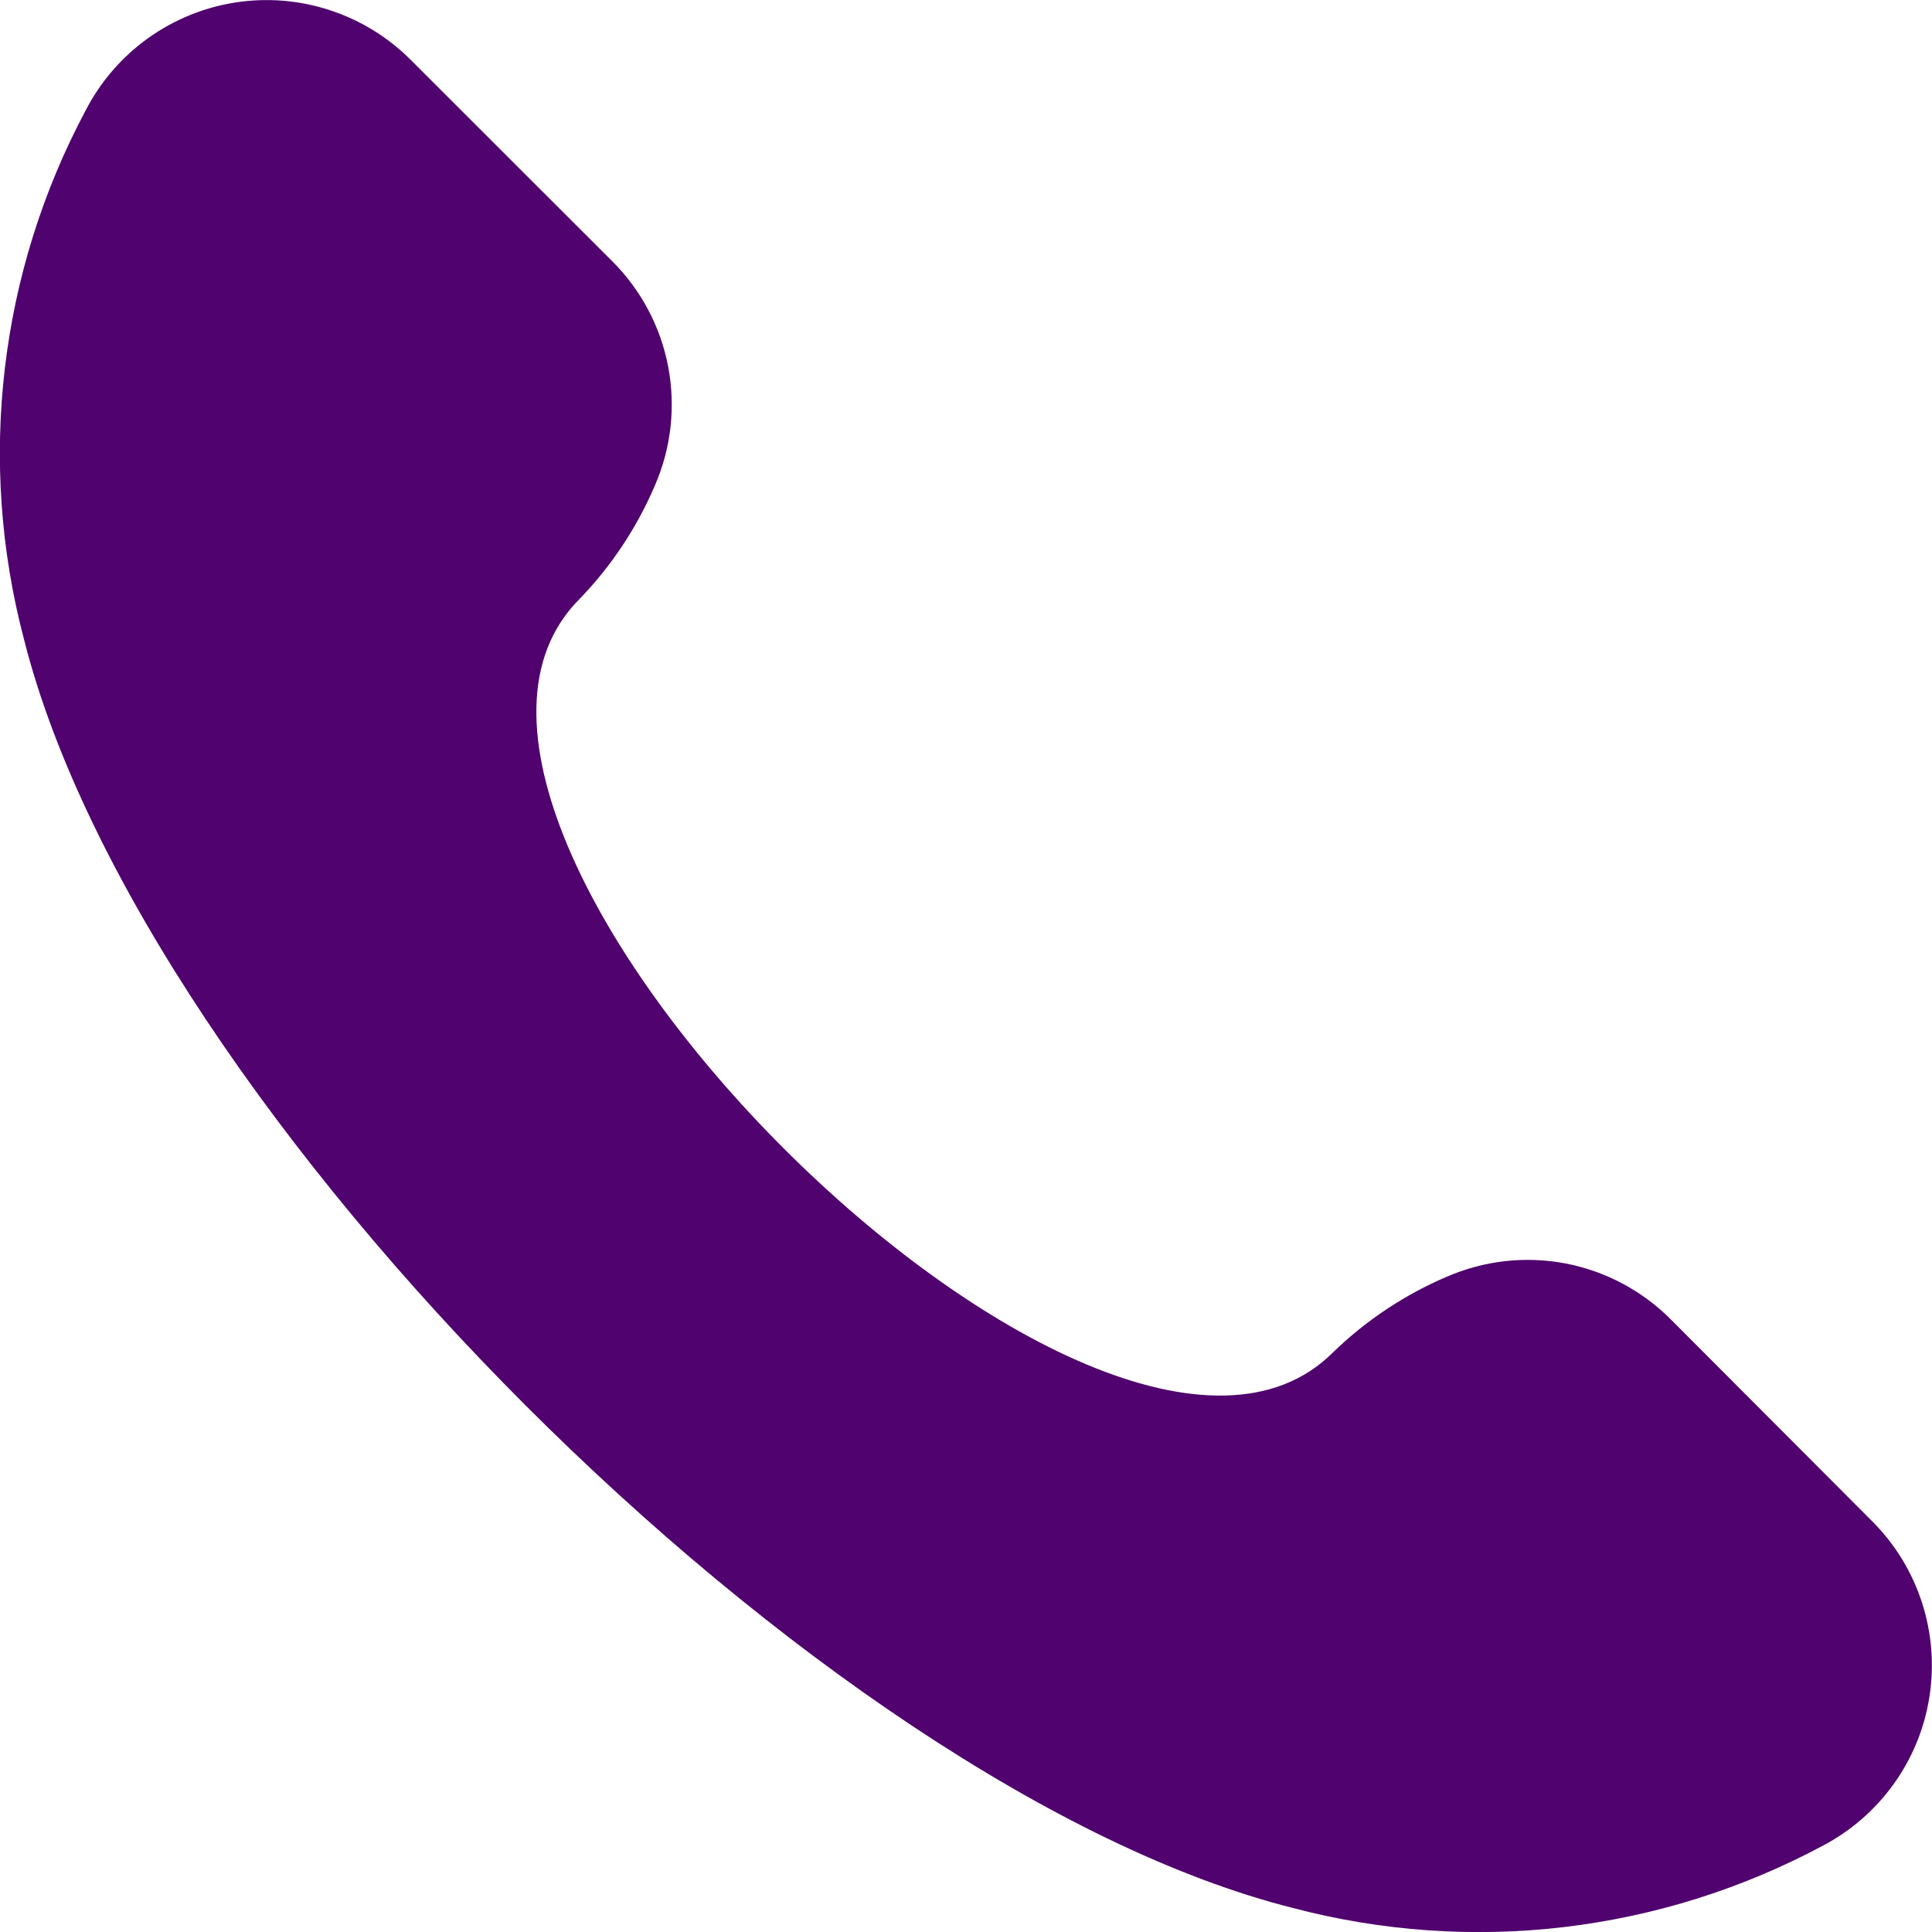 <svg width="25" height="25" viewBox="0 0 25 25" fill="none" xmlns="http://www.w3.org/2000/svg">
<path d="M24.23 19.689C24.522 19.982 24.741 20.34 24.869 20.733C24.997 21.127 25.031 21.545 24.967 21.954C24.904 22.363 24.745 22.751 24.503 23.087C24.262 23.423 23.945 23.697 23.578 23.888C21.479 25.01 19.034 25.296 16.733 24.69C10.625 23.153 1.847 14.374 0.309 8.267C-0.297 5.966 -0.01 3.521 1.112 1.422C1.302 1.055 1.577 0.738 1.913 0.496C2.249 0.255 2.637 0.096 3.046 0.032C3.455 -0.031 3.873 0.002 4.266 0.131C4.66 0.259 5.017 0.478 5.31 0.77L7.917 3.375C8.292 3.747 8.547 4.224 8.646 4.743C8.745 5.263 8.685 5.8 8.473 6.285C8.241 6.828 7.911 7.325 7.5 7.75C4.52 10.729 14.271 20.48 17.25 17.499C17.675 17.087 18.172 16.756 18.716 16.523C19.201 16.311 19.738 16.25 20.258 16.349C20.777 16.449 21.254 16.703 21.626 17.079L24.23 19.689Z" fill="#50026E"/>
</svg>
